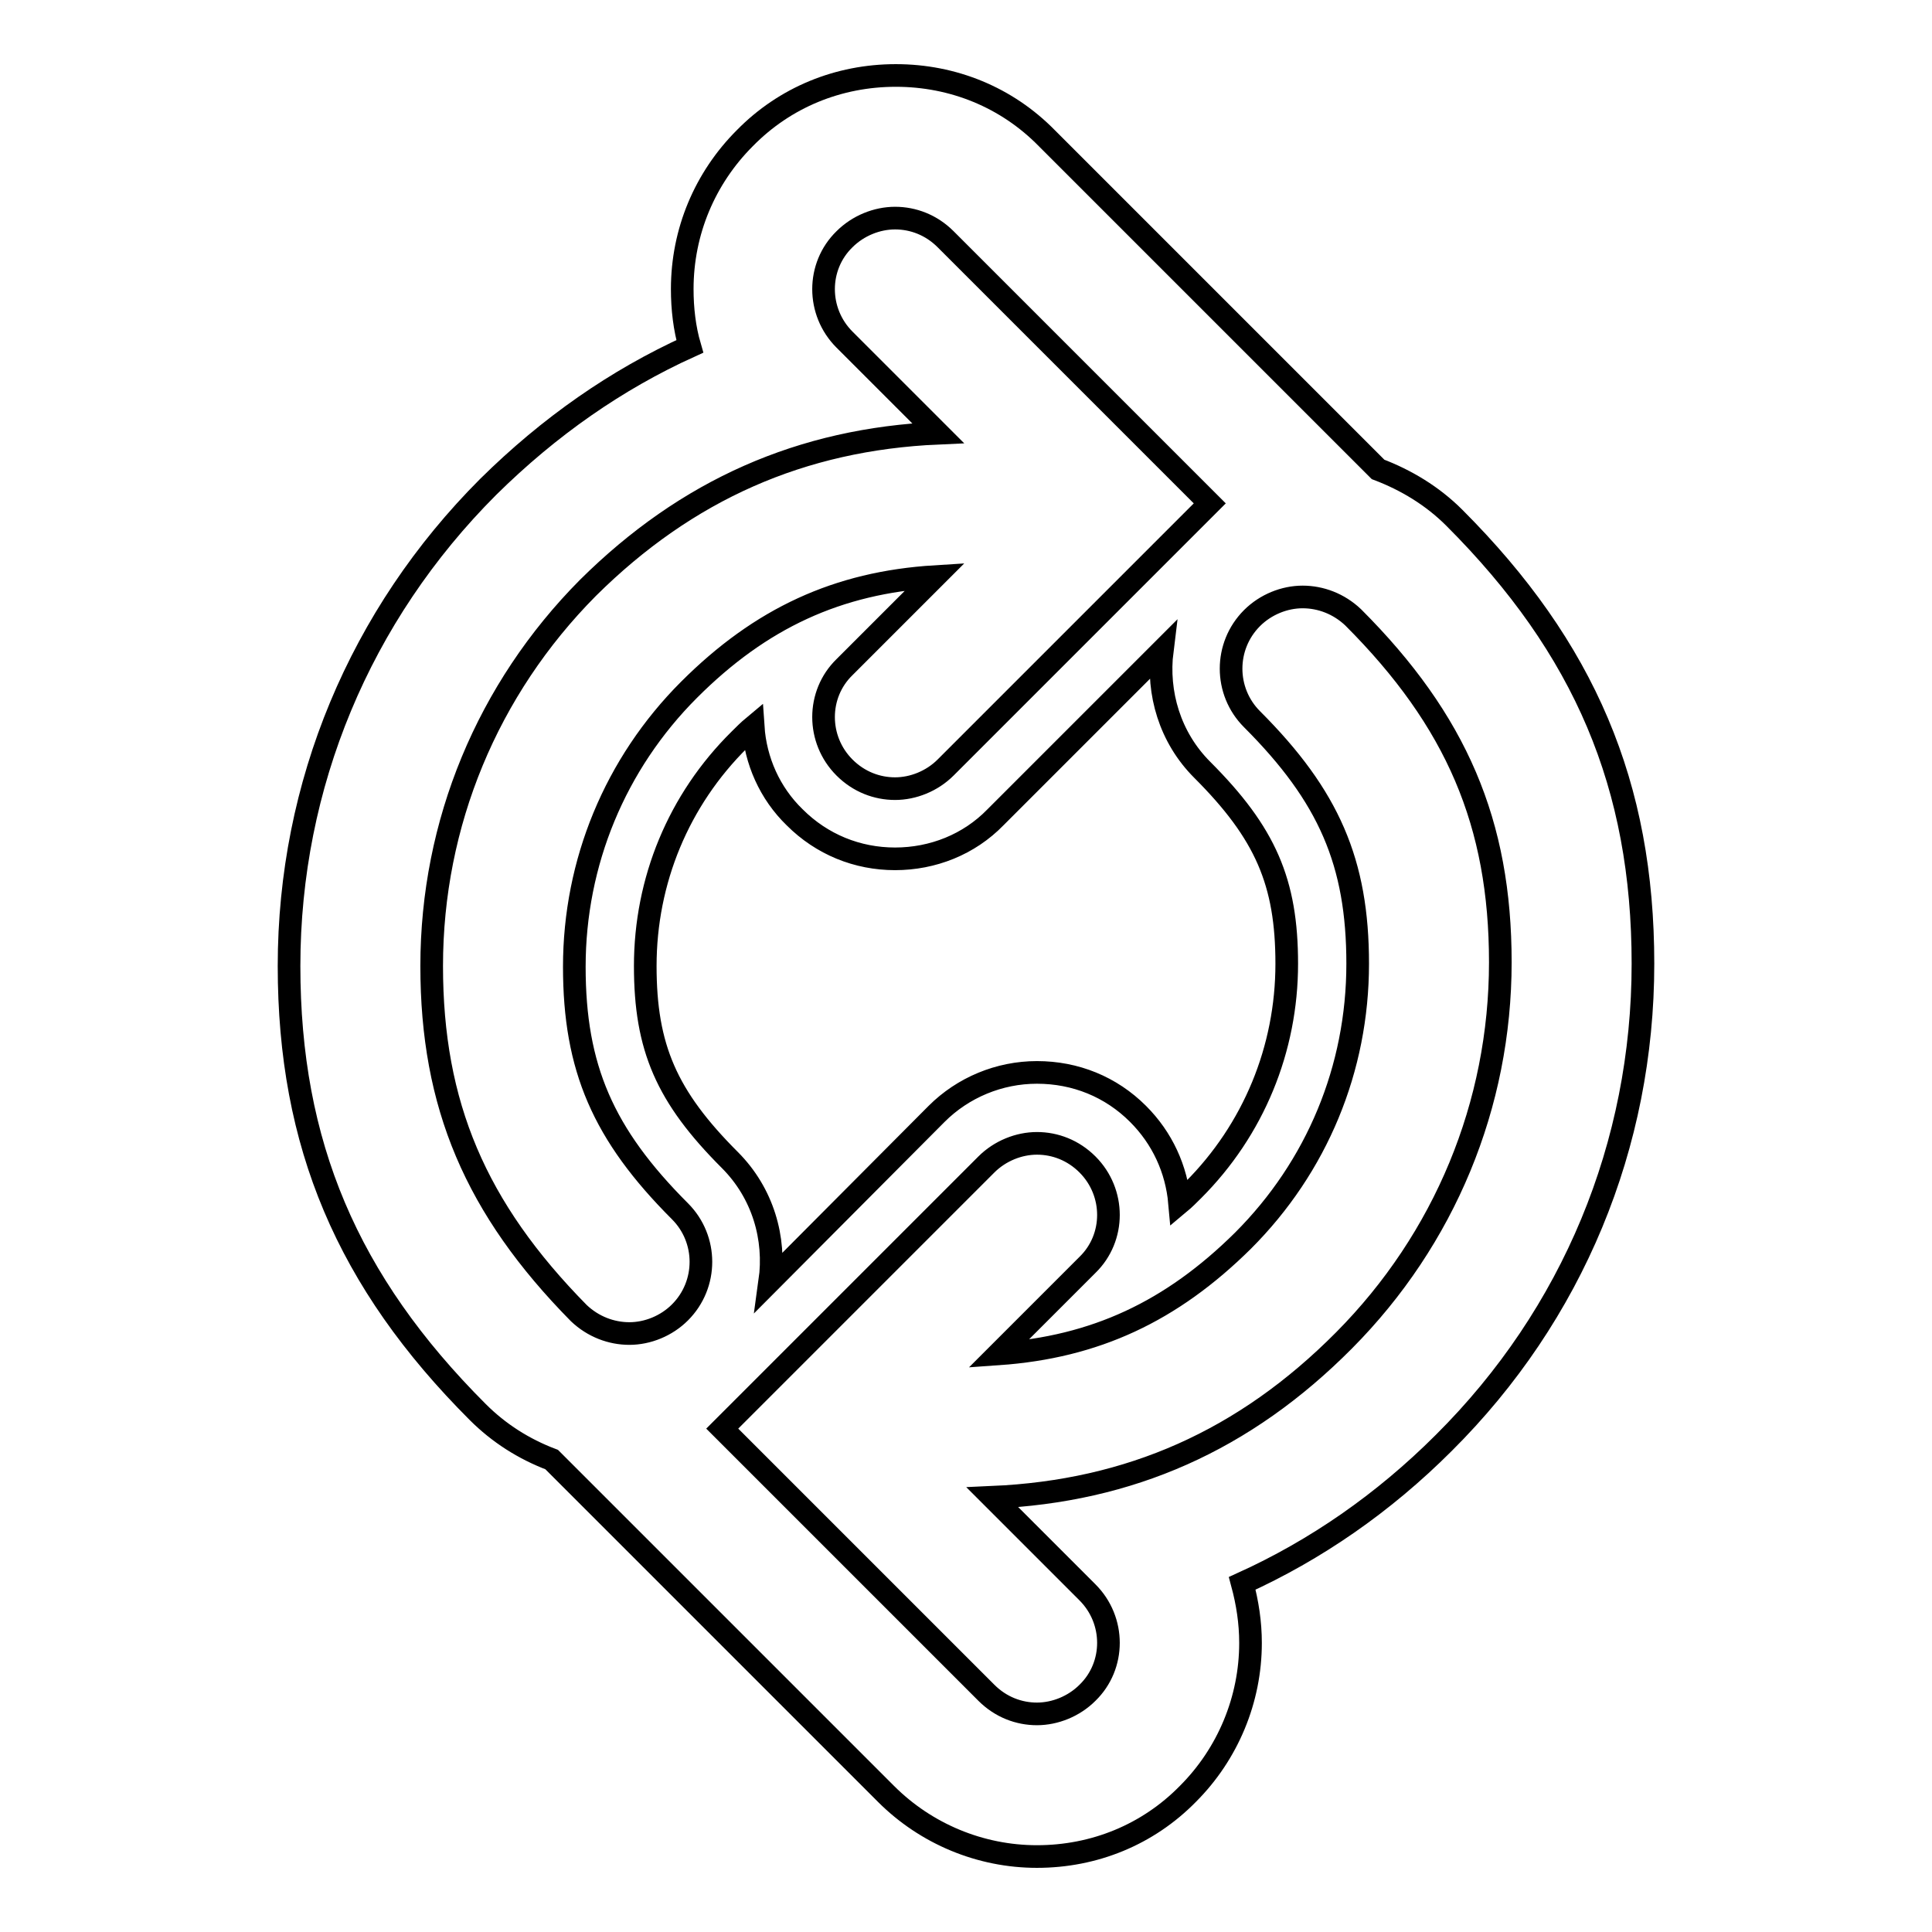 <?xml version="1.0" encoding="utf-8"?>
<!-- Svg Vector Icons : http://www.onlinewebfonts.com/icon -->
<!DOCTYPE svg PUBLIC "-//W3C//DTD SVG 1.1//EN" "http://www.w3.org/Graphics/SVG/1.1/DTD/svg11.dtd">
<svg version="1.1" xmlns="http://www.w3.org/2000/svg" xmlns:xlink="http://www.w3.org/1999/xlink" x="0px" y="0px" viewBox="0 0 256 256" enable-background="new 0 0 256 256" xml:space="preserve">
<g><g><path stroke-width="3" fill-opacity="0" stroke="#000000"  d="M217.7,127.7c0-23.6-7.7-41.8-25-59.1c-2.9-2.9-6.4-5-10.1-6.4l-43.9-43.9c-5.3-5.4-12.4-8.3-20-8.3c-7.6,0-14.7,2.9-20,8.3c-5.3,5.3-8.3,12.4-8.3,20c0,2.6,0.3,5.2,1,7.6c-9.7,4.4-18.6,10.6-26.7,18.6C47.7,81.5,38.3,104,38.3,128c0,23.6,7.7,41.8,25,59.1c2.8,2.8,6.1,4.9,9.8,6.3l44.3,44.3c5.3,5.3,12.5,8.3,20,8.3c7.6,0,14.7-2.9,20-8.3c5.3-5.3,8.3-12.5,8.3-20c0-2.7-0.4-5.3-1.1-7.9c9.7-4.4,18.7-10.6,26.7-18.6C208.4,174.2,217.7,151.7,217.7,127.7L217.7,127.7z M131.5,198.4l12.6,12.6c3.7,3.7,3.7,9.7,0,13.3c-1.8,1.8-4.3,2.8-6.7,2.8c-2.4,0-4.8-0.9-6.7-2.8l-35-35l35-35c1.8-1.8,4.3-2.8,6.7-2.8c2.4,0,4.8,0.9,6.7,2.8c3.7,3.7,3.7,9.7,0,13.3l-11.8,11.8c12.8-0.9,22.9-5.6,32.4-15c9.8-9.8,15.2-22.8,15.2-36.7c0-13.4-3.8-22.2-14-32.4c-3.7-3.7-3.7-9.7,0-13.4c1.8-1.8,4.3-2.8,6.7-2.8c2.4,0,4.8,0.9,6.7,2.7c13.7,13.7,19.5,27.3,19.5,45.7c0,18.9-7.4,36.7-20.7,50.1C164.9,190.9,149.7,197.6,131.5,198.4L131.5,198.4z M124.3,57.4L111.9,45c-3.7-3.7-3.7-9.7,0-13.3c1.8-1.8,4.3-2.8,6.7-2.8c2.4,0,4.8,0.9,6.7,2.8l35,35l-35,35c-1.8,1.8-4.3,2.8-6.7,2.8c-2.4,0-4.8-0.9-6.7-2.8c-3.7-3.7-3.7-9.7,0-13.3l12-12c-12.9,0.8-23.1,5.5-32.6,15c-9.8,9.8-15.2,22.9-15.2,36.7c0,13.4,3.8,22.2,14,32.4c3.7,3.7,3.7,9.7,0,13.4c-1.8,1.8-4.3,2.8-6.7,2.8s-4.8-0.9-6.7-2.7C63,160.1,57.2,146.4,57.2,128c0-18.9,7.4-36.7,20.7-50.1C91,64.9,106.2,58.2,124.3,57.4L124.3,57.4z M96.7,153.7c-8.4-8.4-11.2-14.9-11.2-25.7c0-11.3,4.4-22,12.5-30c0.6-0.6,1.2-1.2,1.8-1.7c0.3,4.5,2.2,8.8,5.5,12c3.6,3.6,8.3,5.5,13.3,5.5s9.8-1.9,13.3-5.5L154,86.2c-0.7,5.6,1,11.5,5.3,15.8c8.4,8.4,11.2,14.9,11.2,25.7c0,11.3-4.4,22-12.4,30c-0.6,0.6-1.2,1.2-1.8,1.7c-0.4-4.5-2.3-8.6-5.5-11.8c-3.6-3.6-8.3-5.5-13.4-5.5c-5,0-9.8,2-13.3,5.5L102,169.8C102.8,164.1,101.1,158.1,96.7,153.7L96.7,153.7z"/></g></g>
</svg>